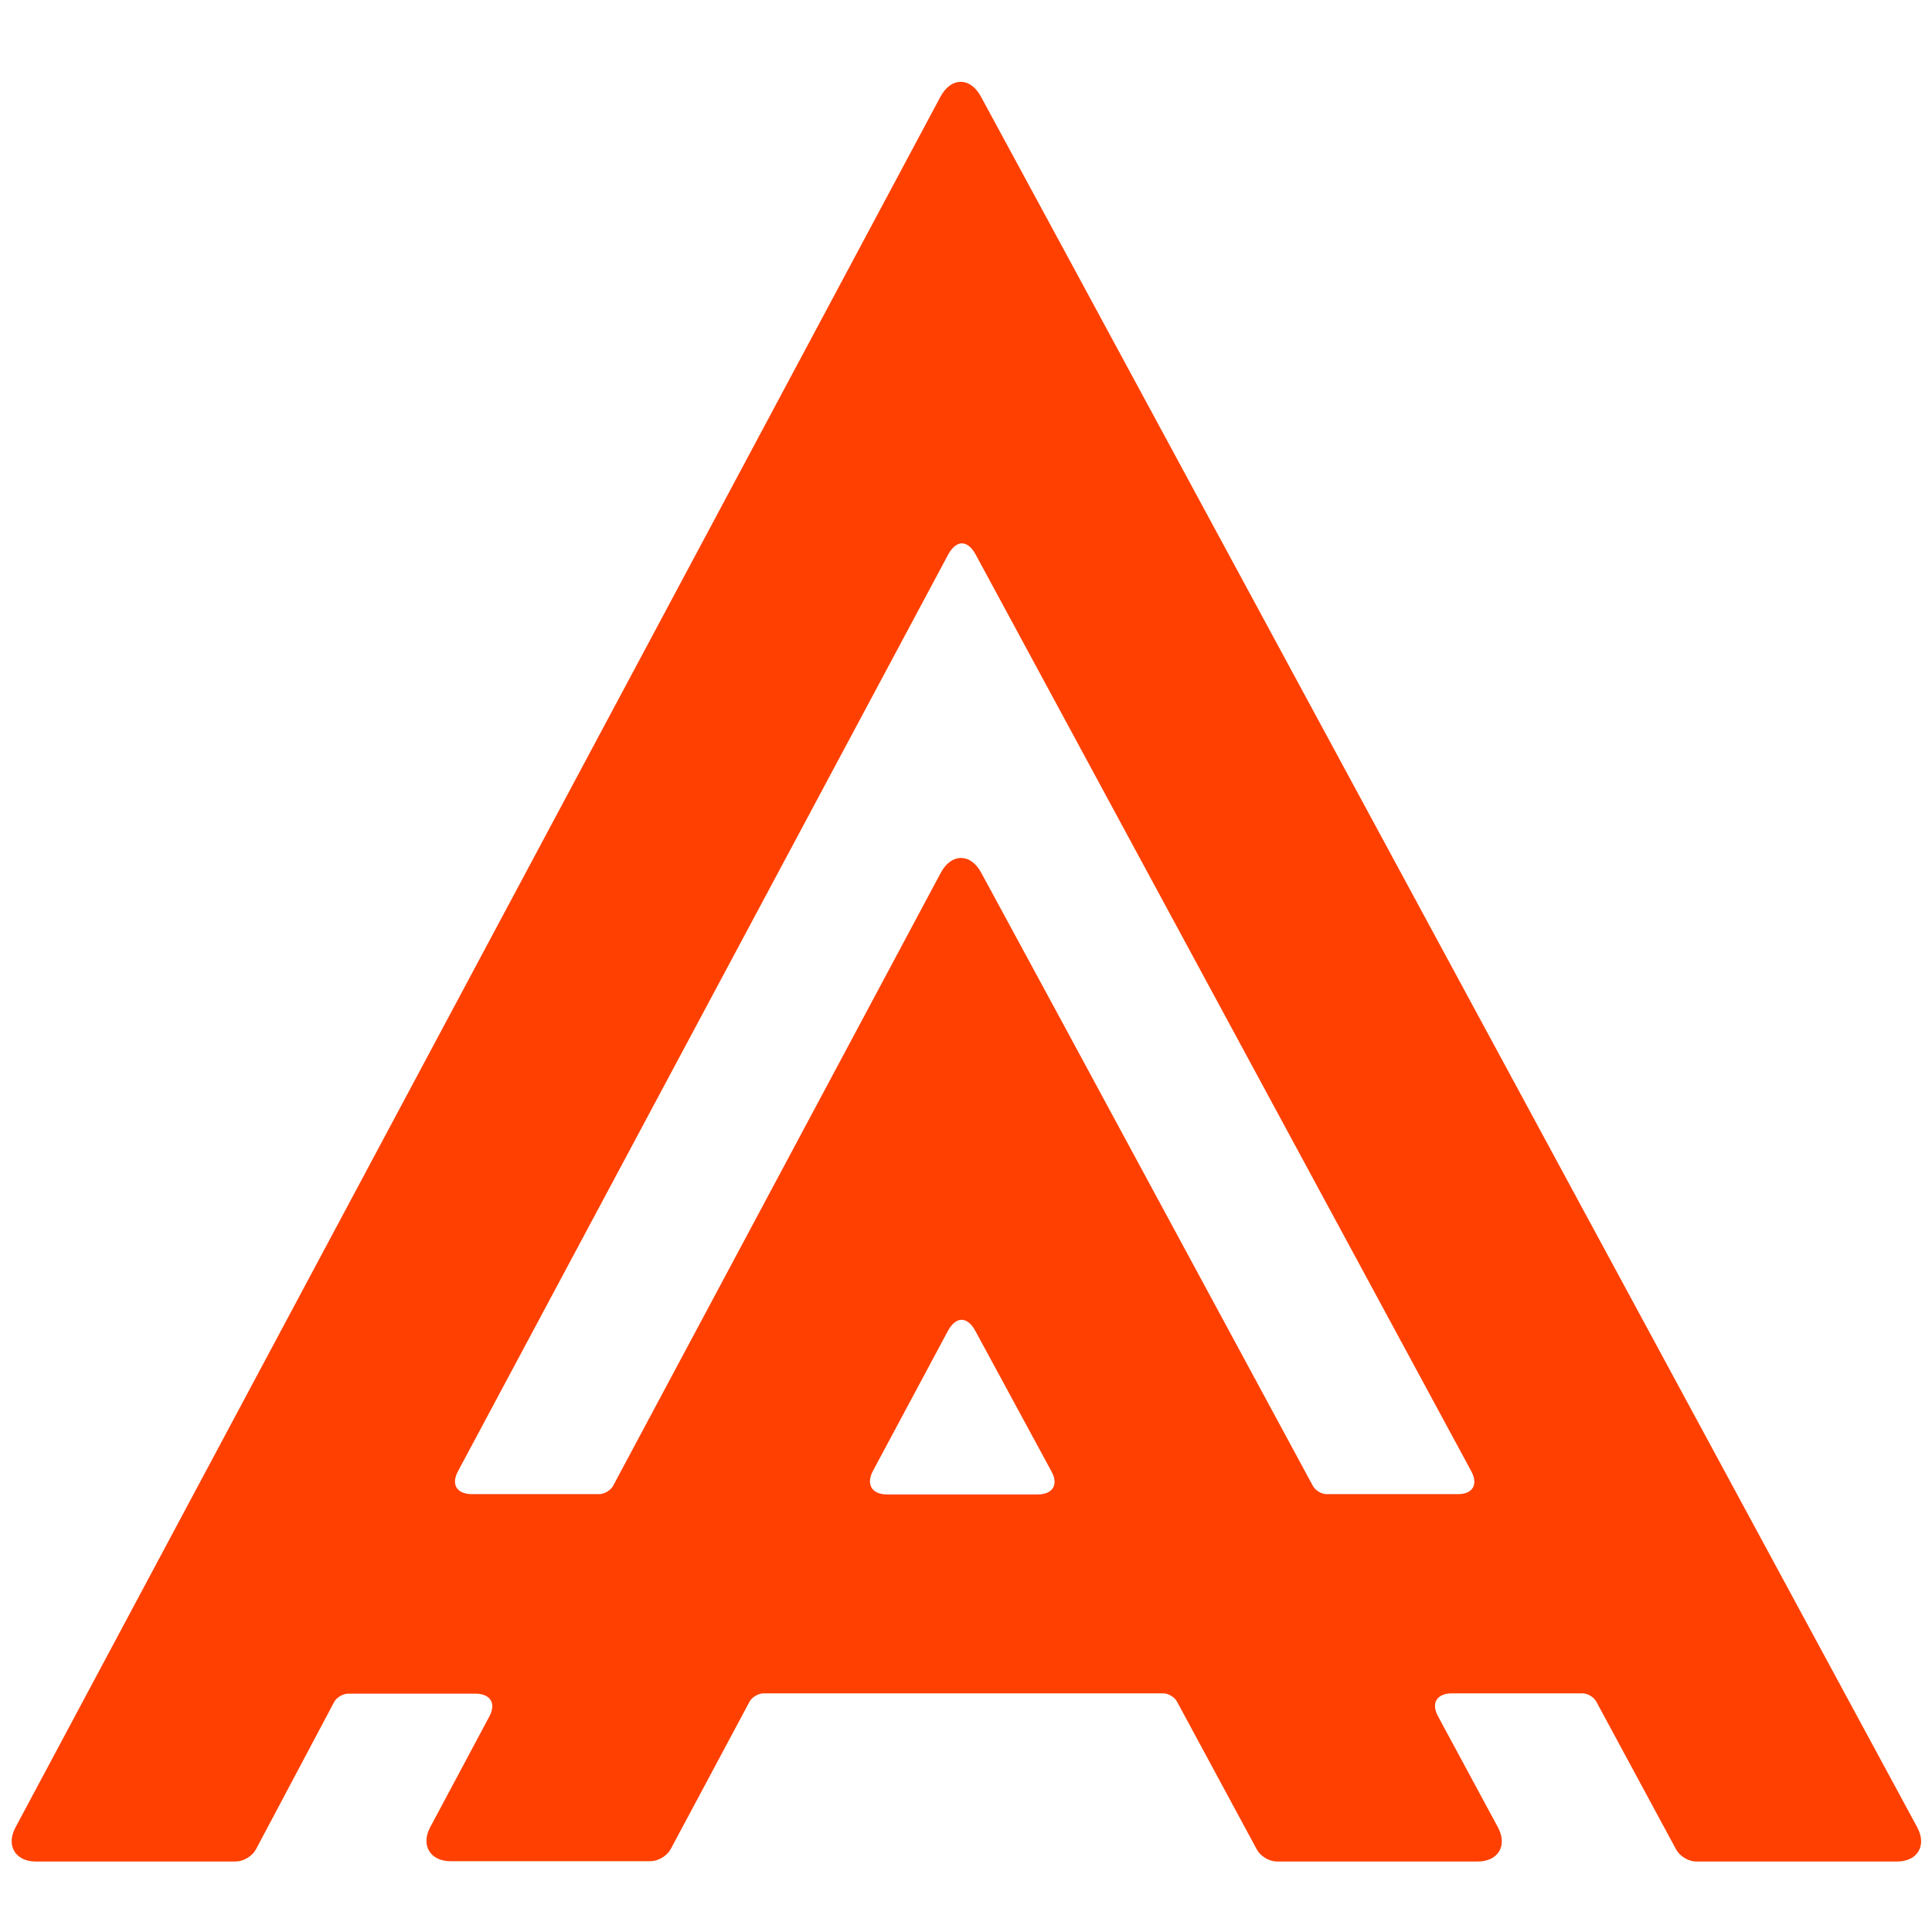 <?xml version="1.0" encoding="UTF-8" standalone="no"?>
<!-- Generator: Adobe Illustrator 27.7.0, SVG Export Plug-In . SVG Version: 6.00 Build 0)  -->

<svg
   version="1.1"
   id="Слой_1"
   x="0px"
   y="0px"
   viewBox="0 0 64 64"
   style="enable-background:new 0 0 64 64;"
   xml:space="preserve"
   sodipodi:docname="favicon.svg"
   inkscape:version="1.3.2 (091e20e, 2023-11-25, custom)"
   xmlns:inkscape="http://www.inkscape.org/namespaces/inkscape"
   xmlns:sodipodi="http://sodipodi.sourceforge.net/DTD/sodipodi-0.dtd"
   xmlns="http://www.w3.org/2000/svg"
   xmlns:svg="http://www.w3.org/2000/svg"><defs
   id="defs1" /><sodipodi:namedview
   id="namedview1"
   pagecolor="#ffffff"
   bordercolor="#000000"
   borderopacity="0.25"
   inkscape:showpageshadow="2"
   inkscape:pageopacity="0.0"
   inkscape:pagecheckerboard="0"
   inkscape:deskcolor="#d1d1d1"
   inkscape:zoom="9.78125"
   inkscape:cx="32"
   inkscape:cy="32"
   inkscape:window-width="1600"
   inkscape:window-height="822"
   inkscape:window-x="1342"
   inkscape:window-y="426"
   inkscape:window-maximized="1"
   inkscape:current-layer="Слой_1" />
<style
   type="text/css"
   id="style1">
	.st0{fill:#556EE6;stroke:#2A3042;stroke-width:0.25;stroke-miterlimit:10;}
</style>
<path
   class="st0"
   d="M29.38,49.63h5c0.59,0,0.85-0.43,0.56-0.95l-2.52-4.65c-0.31-0.58-0.82-0.58-1.13,0l-2.49,4.65  C28.53,49.2,28.79,49.63,29.38,49.63z M48.85,48.68L32.43,18.31c-0.31-0.58-0.82-0.58-1.13,0L15.06,48.68  c-0.28,0.52-0.02,0.94,0.57,0.94h4.22c0.21,0,0.47-0.15,0.57-0.34l8.29-15.51l2.56-4.79c0.31-0.58,0.82-0.58,1.13,0l2.59,4.78  l8.39,15.52c0.1,0.19,0.35,0.34,0.56,0.34h4.34C48.88,49.63,49.13,49.2,48.85,48.68z M34.98,8.05L63.4,60.59  c0.28,0.52,0.03,0.95-0.56,0.95h-6.65c-0.21,0-0.46-0.15-0.56-0.34l-2.64-4.89c-0.1-0.19-0.35-0.34-0.56-0.34h-4.34  c-0.59,0-0.85,0.43-0.56,0.95l1.98,3.67c0.28,0.52,0.03,0.95-0.56,0.95h-6.65c-0.21,0-0.46-0.15-0.56-0.34l-2.64-4.89  c-0.1-0.19-0.35-0.34-0.56-0.34H25.29c-0.21,0-0.47,0.15-0.57,0.34l-2.61,4.88c-0.1,0.19-0.35,0.34-0.57,0.34h-6.61  c-0.59,0-0.84-0.43-0.57-0.94l1.96-3.67c0.28-0.52,0.02-0.94-0.57-0.94h-4.22c-0.21,0-0.47,0.15-0.57,0.34L8.37,61.2  c-0.1,0.19-0.35,0.34-0.57,0.34H1.19c-0.59,0-0.84-0.43-0.57-0.94L28.7,8.06l2.56-4.79c0.31-0.58,0.82-0.58,1.13,0L34.98,8.05z"
   id="path1"
   style="fill:#ff4000;fill-opacity:1;stroke:#ff4000;stroke-opacity:1" />
</svg>
